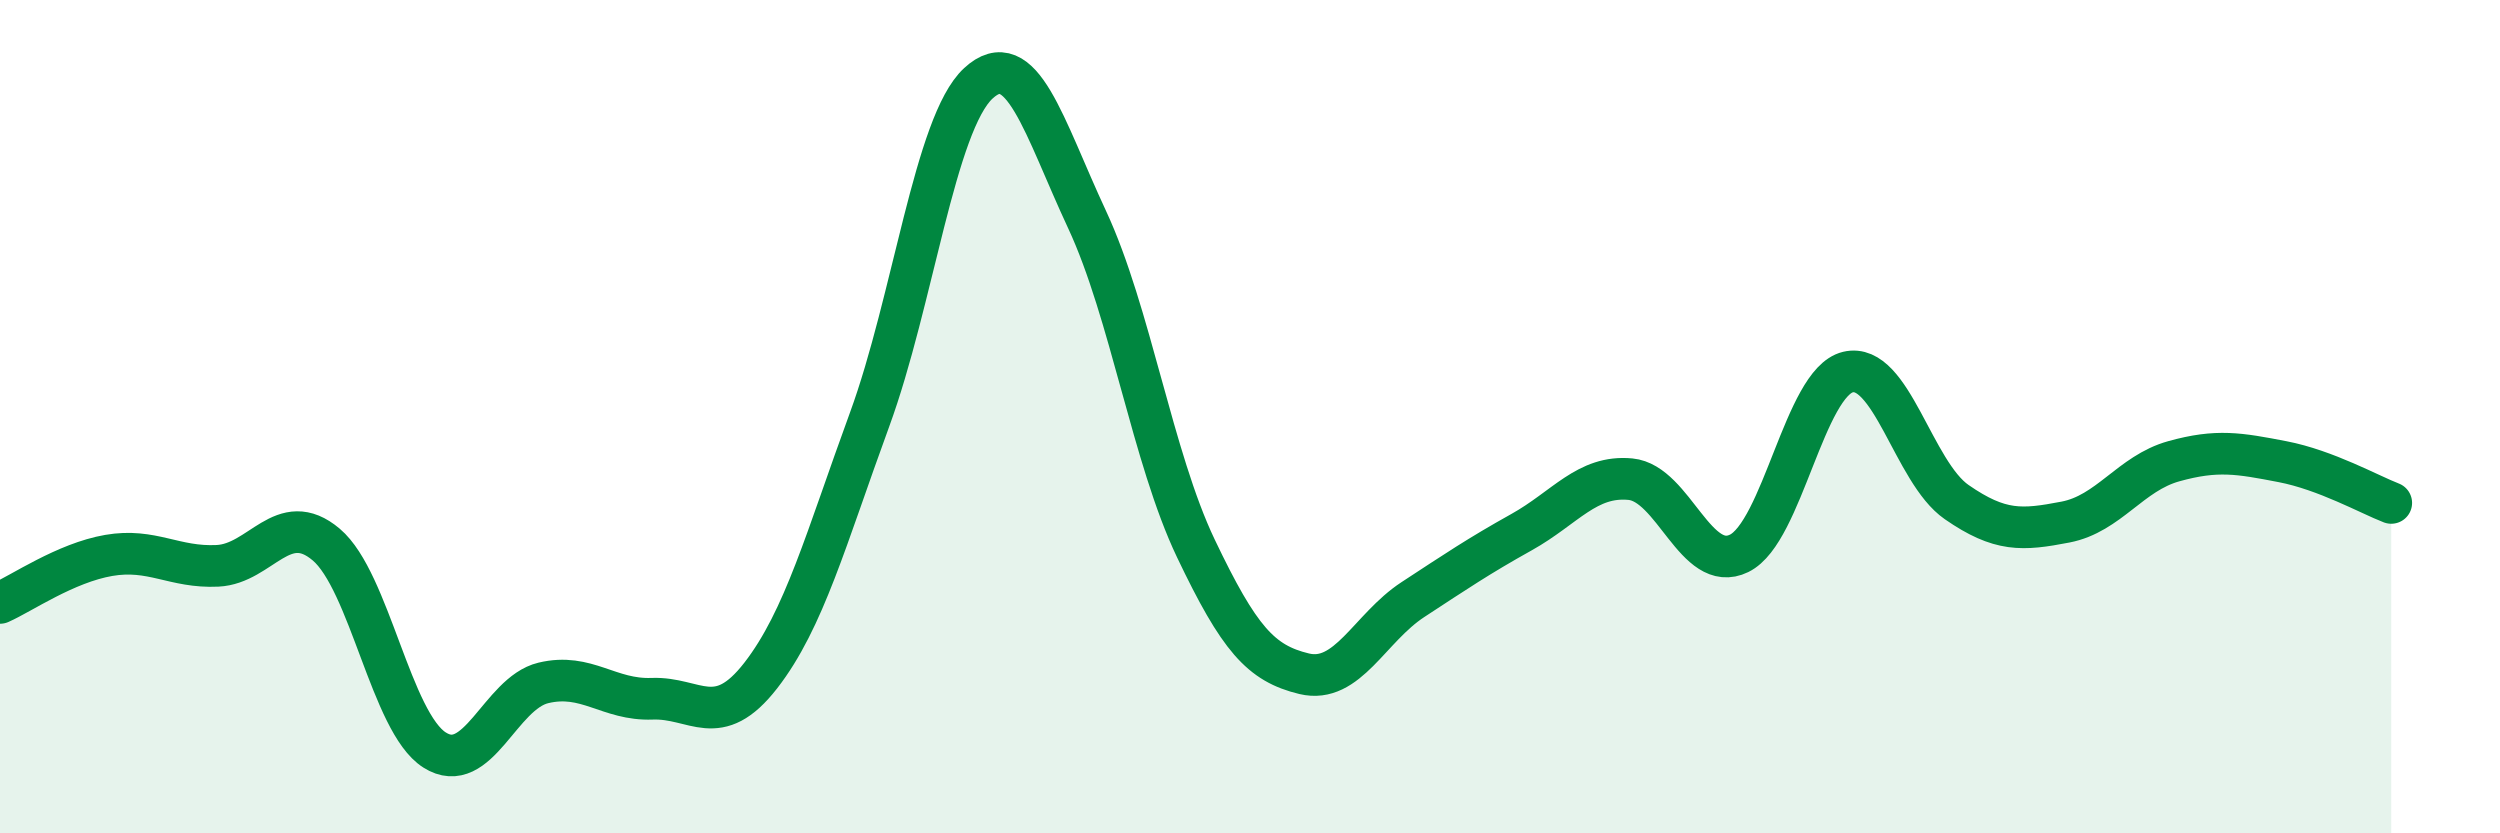 
    <svg width="60" height="20" viewBox="0 0 60 20" xmlns="http://www.w3.org/2000/svg">
      <path
        d="M 0,14.47 C 0.52,14.24 1.57,13.51 2.61,13.33 C 3.65,13.15 4.18,13.63 5.22,13.58 C 6.26,13.53 6.79,12.19 7.83,13.07 C 8.87,13.95 9.39,17.34 10.43,18 C 11.47,18.66 12,16.64 13.04,16.39 C 14.08,16.14 14.61,16.81 15.65,16.77 C 16.69,16.73 17.22,17.55 18.26,16.21 C 19.3,14.87 19.83,12.91 20.87,10.07 C 21.91,7.23 22.44,2.96 23.48,2 C 24.52,1.04 25.05,3.04 26.09,5.27 C 27.13,7.5 27.66,10.98 28.7,13.16 C 29.74,15.34 30.26,15.92 31.3,16.17 C 32.34,16.42 32.87,15.07 33.91,14.39 C 34.95,13.71 35.48,13.35 36.52,12.77 C 37.56,12.19 38.09,11.4 39.13,11.5 C 40.17,11.6 40.7,13.79 41.74,13.28 C 42.78,12.77 43.31,9.18 44.35,8.93 C 45.39,8.68 45.92,11.33 46.96,12.05 C 48,12.77 48.53,12.73 49.57,12.53 C 50.61,12.33 51.13,11.36 52.17,11.07 C 53.21,10.78 53.74,10.88 54.78,11.08 C 55.82,11.28 56.87,11.87 57.39,12.07L57.39 20L0 20Z"
        fill="#008740"
        opacity="0.1"
        stroke-linecap="round"
        stroke-linejoin="round"
      />
      <path
        d="M 0,14.47 C 0.52,14.24 1.57,13.51 2.61,13.33 C 3.65,13.15 4.18,13.63 5.22,13.58 C 6.26,13.53 6.79,12.19 7.83,13.07 C 8.87,13.95 9.39,17.34 10.43,18 C 11.47,18.66 12,16.64 13.04,16.39 C 14.08,16.14 14.61,16.81 15.65,16.77 C 16.69,16.73 17.22,17.55 18.26,16.21 C 19.3,14.87 19.83,12.91 20.87,10.07 C 21.91,7.23 22.44,2.96 23.48,2 C 24.52,1.04 25.05,3.04 26.09,5.27 C 27.13,7.5 27.66,10.98 28.7,13.16 C 29.74,15.34 30.26,15.92 31.3,16.17 C 32.34,16.42 32.87,15.07 33.91,14.39 C 34.95,13.71 35.48,13.35 36.52,12.77 C 37.56,12.19 38.09,11.4 39.13,11.5 C 40.17,11.6 40.7,13.79 41.74,13.28 C 42.78,12.77 43.31,9.18 44.35,8.93 C 45.39,8.68 45.92,11.33 46.96,12.05 C 48,12.77 48.53,12.73 49.57,12.53 C 50.61,12.33 51.13,11.36 52.17,11.07 C 53.21,10.78 53.74,10.88 54.78,11.08 C 55.82,11.28 56.87,11.87 57.39,12.07"
        stroke="#008740"
        stroke-width="1"
        fill="none"
        stroke-linecap="round"
        stroke-linejoin="round"
      />
    </svg>
  